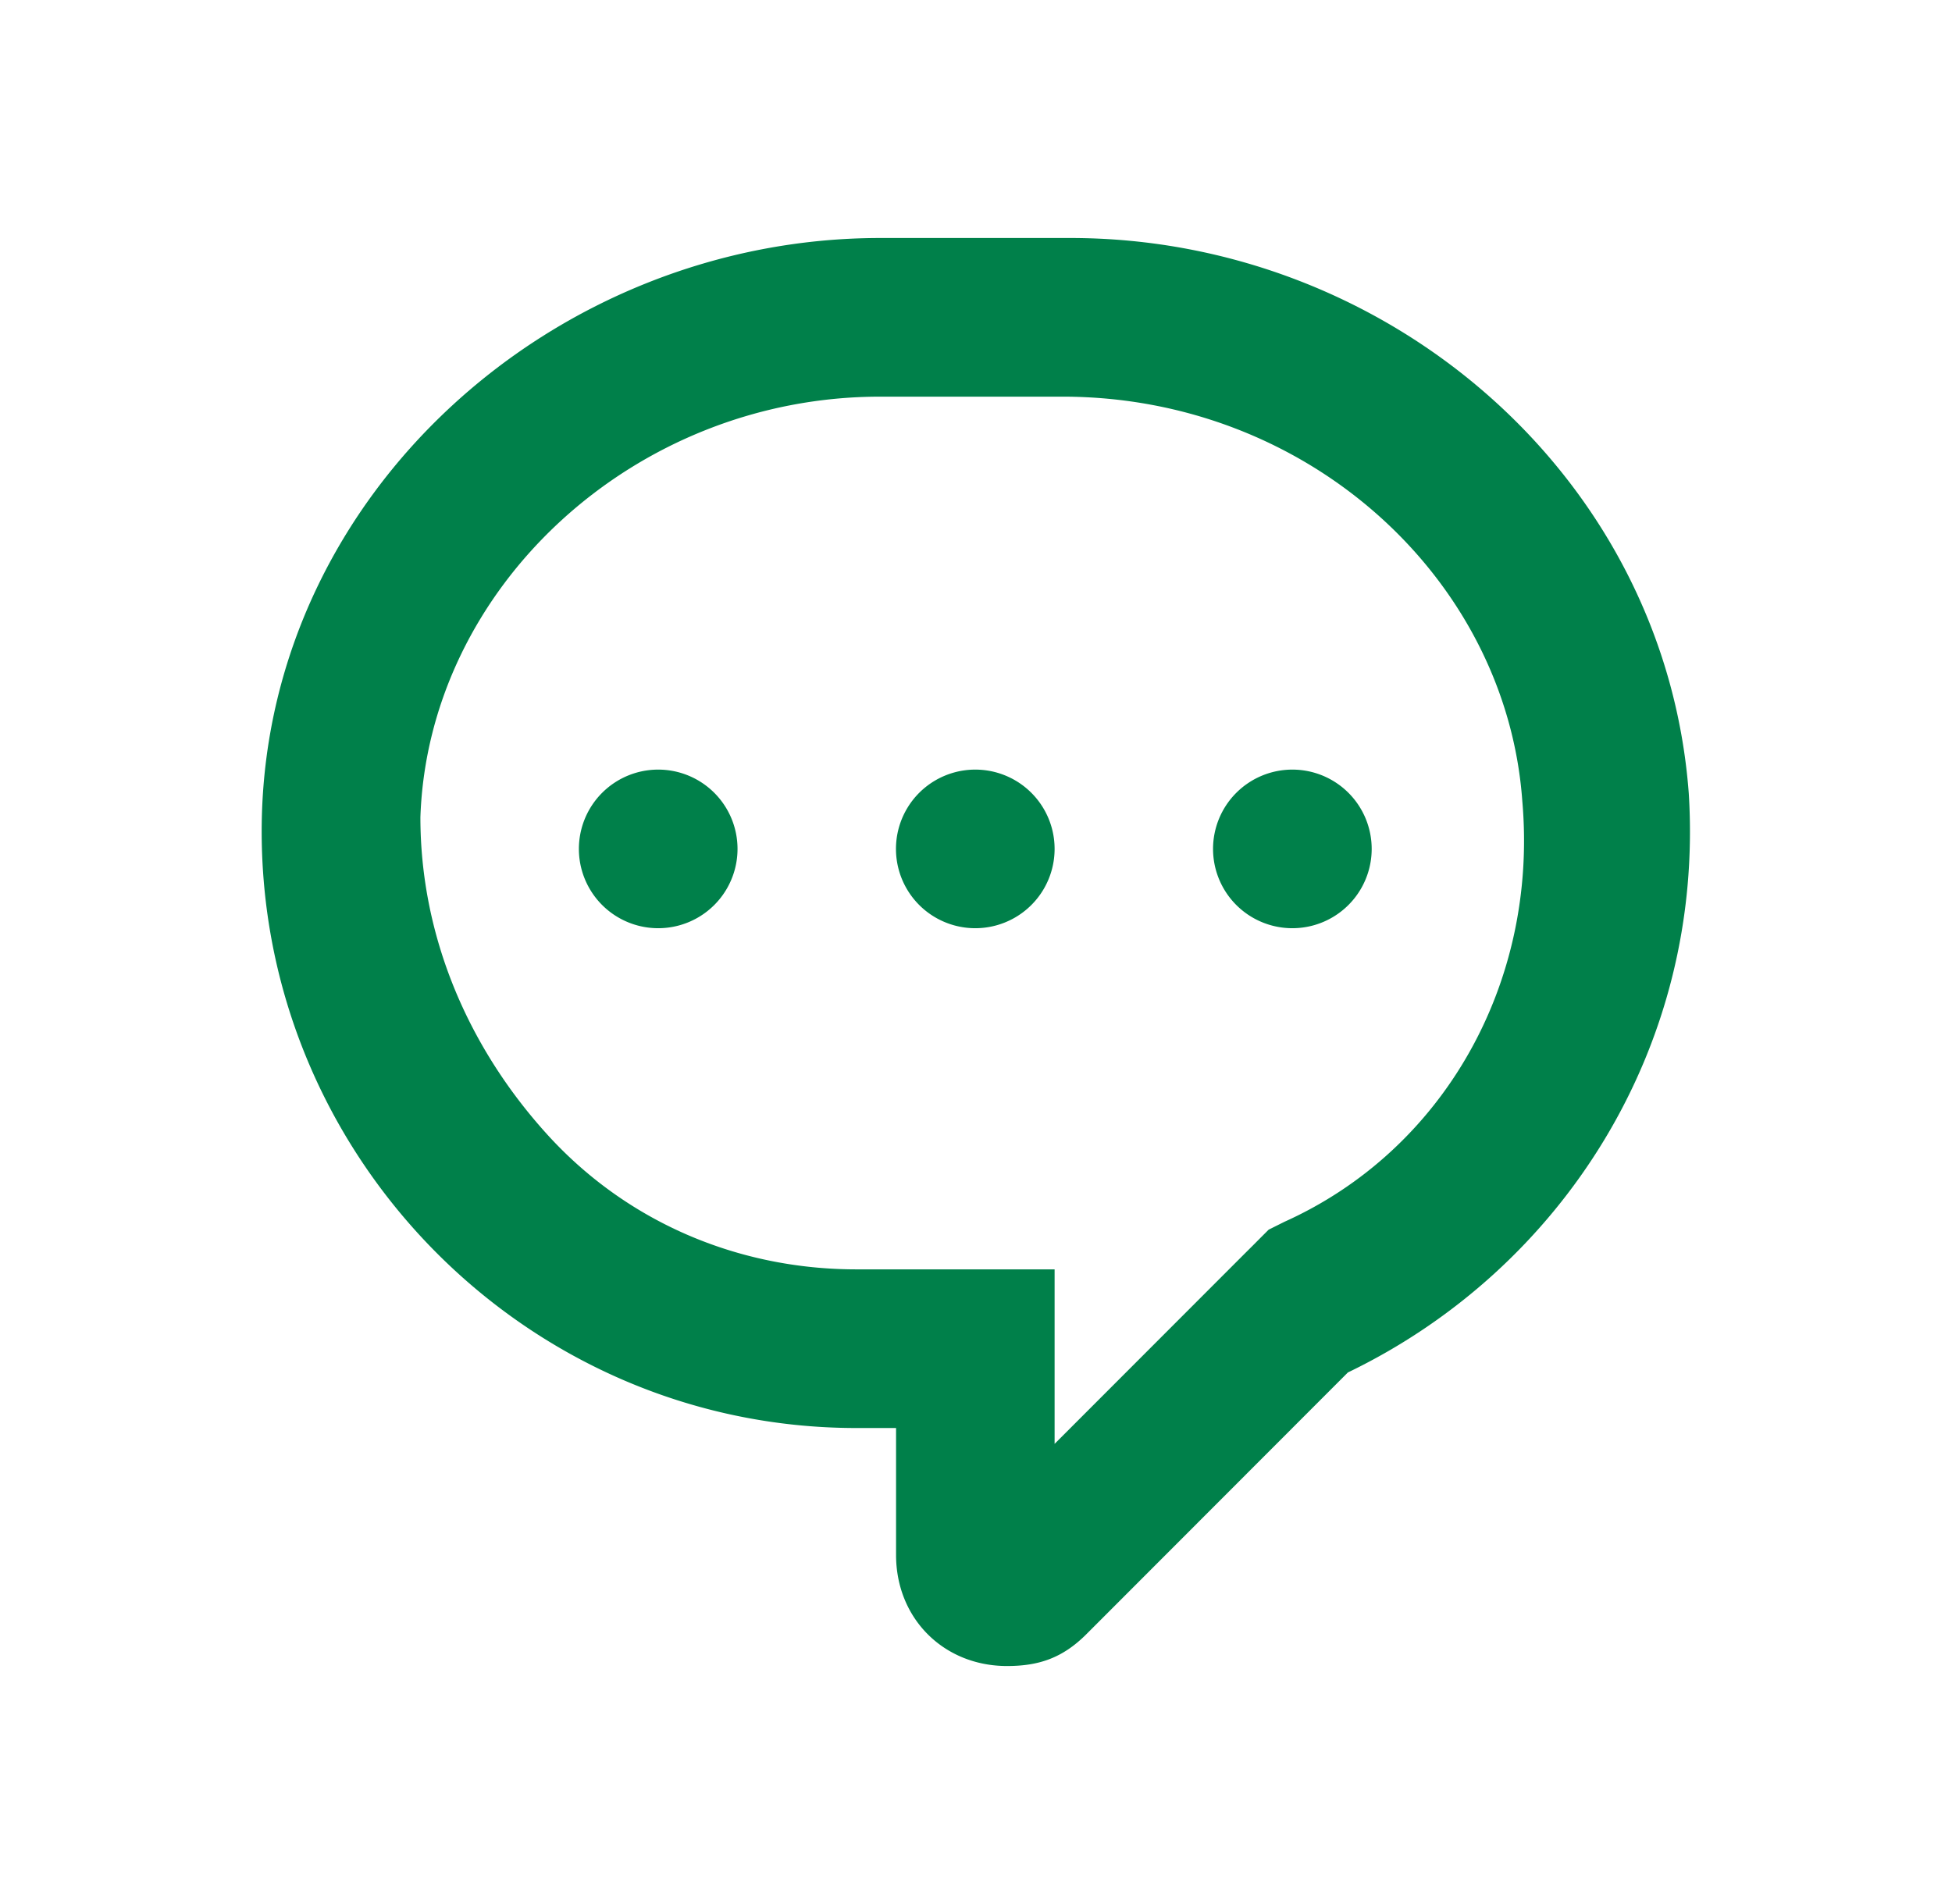 <svg id="chat-balloon" xmlns="http://www.w3.org/2000/svg" width="41" height="40" fill="none"><path fill="#00804A" fill-rule="evenodd" d="M18.488 5h3.996c6.66 0 12.488 5 12.987 11.667.333 5.333-2.664 10-7.16 12.166l-5.494 5.5c-.5.5-1 .667-1.665.667-1.332 0-2.331-1-2.331-2.333V30h-.833C10.995 30 5.334 24.167 5.5 17.167 5.667 10.333 11.66 5 18.488 5m8.159 20.833.333-.166c3.33-1.5 5.328-5 4.995-8.834-.333-4.666-4.496-8.5-9.658-8.5h-3.83c-5.161 0-9.49 4-9.657 8.834 0 2.5 1 4.833 2.664 6.666s3.997 2.834 6.494 2.834h4.163v3.666l3.996-4 .167-.166.166-.167zm-11.156-8a1.666 1.666 0 1 1-3.332.002 1.666 1.666 0 0 1 3.332-.002m4.995 1.667a1.666 1.666 0 1 0-.002-3.332 1.666 1.666 0 0 0 .002 3.332m8.325-1.667a1.666 1.666 0 1 1-3.332.002 1.666 1.666 0 0 1 3.332-.002" clip-rule="evenodd"/></svg>
